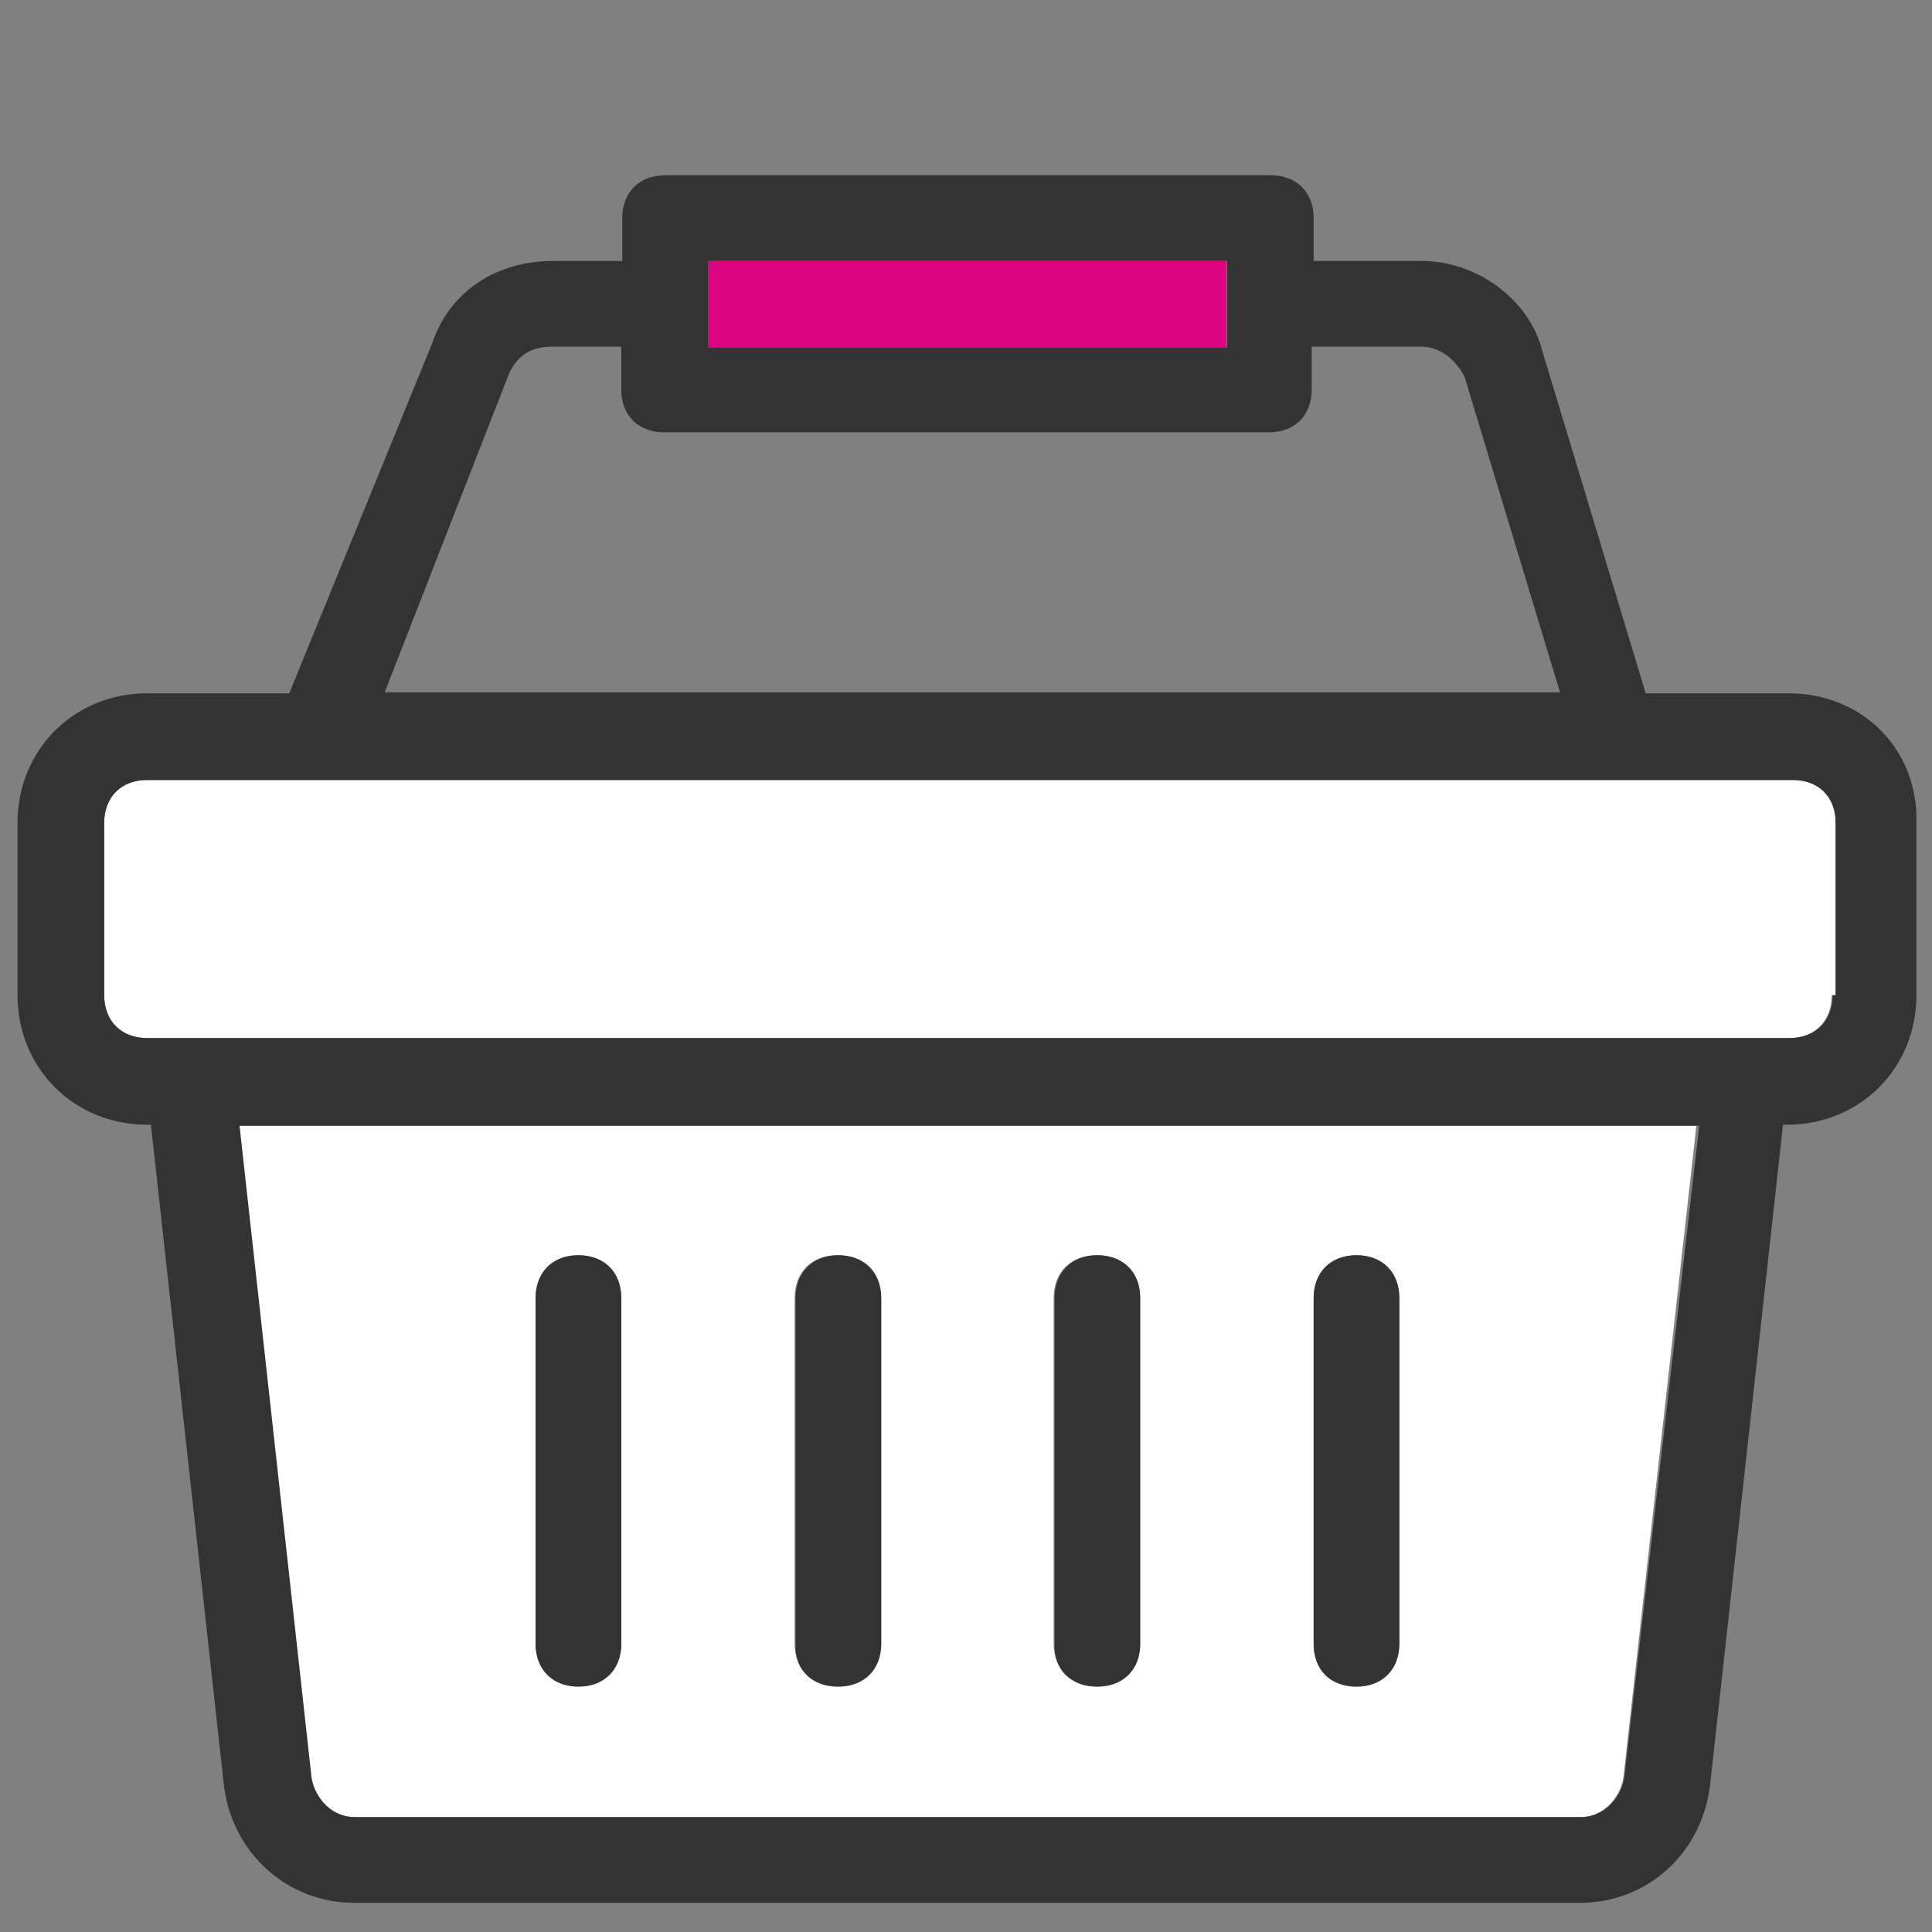 <?xml version="1.0" encoding="UTF-8"?>
<svg xmlns="http://www.w3.org/2000/svg" viewBox="0 0 198.4 198.4">
  <rect x="0" y="0" width="198.4" height="198.4" fill="#808080" stroke="none"/>
  <path d="m31.9 182.6c.4 2.2 2.2 4 4.4 4h126c2.2 0 4-1.8 4.4-4l7.5-67h-149.7zm103-49.3c0-2.7 1.8-4.4 4.4-4.4 2.7 0 4.4 1.8 4.4 4.4v35.5c0 2.7-1.8 4.4-4.4 4.4s-4.4-1.8-4.4-4.4zm-26.7 0c0-2.7 1.8-4.4 4.4-4.4 2.7 0 4.4 1.8 4.4 4.4v35.5c0 2.7-1.8 4.4-4.4 4.4s-4.4-1.8-4.4-4.4zm-26.6 0c0-2.7 1.8-4.4 4.4-4.4 2.7 0 4.4 1.8 4.4 4.4v35.5c0 2.7-1.8 4.4-4.4 4.4-2.7 0-4.4-1.8-4.4-4.4zm-26.6 0c0-2.7 1.8-4.4 4.4-4.4 2.7 0 4.4 1.8 4.4 4.4v35.5c0 2.7-1.8 4.4-4.4 4.4-2.7 0-4.4-1.8-4.4-4.4z" fill="#fff"></path>
  <path d="m184.1 80.1h-9.9-141.4-17.7c-2.7 0-4.4 1.8-4.4 4.4v17.7c0 2.7 1.8 4.4 4.4 4.4h2.2 2.2 159.8 4.4c2.7 0 4.4-1.8 4.4-4.4h.4v-17.7c.1-2.7-1.7-4.4-4.4-4.4z" fill="#fff"></path>
  <path d="m72.7 26.8h53.2v8.9h-53.2z" fill="#db0480"></path>
  <g fill="#333">
    <path d="m59.4 173.2c2.7 0 4.4-1.8 4.4-4.4v-35.5c0-2.7-1.8-4.4-4.4-4.4-2.7 0-4.4 1.8-4.4 4.4v35.5c0 2.7 1.8 4.4 4.4 4.4z"></path>
    <path d="m86.1 173.2c2.7 0 4.4-1.8 4.4-4.4v-35.5c0-2.7-1.8-4.4-4.4-4.4-2.7 0-4.4 1.8-4.4 4.4v35.5c-.1 2.7 1.7 4.4 4.4 4.4z"></path>
    <path d="m112.7 173.2c2.7 0 4.4-1.8 4.4-4.4v-35.5c0-2.7-1.8-4.4-4.4-4.4-2.7 0-4.4 1.8-4.4 4.4v35.5c-.1 2.7 1.7 4.4 4.4 4.4z"></path>
    <path d="m139.3 173.2c2.7 0 4.4-1.8 4.4-4.4v-35.5c0-2.7-1.8-4.4-4.4-4.4-2.7 0-4.4 1.8-4.4 4.4v35.5c0 2.7 1.7 4.4 4.4 4.4z"></path>
    <path d="m183.7 71.2h-14.7l-10.6-35.1c-1.3-5.3-6.7-9.3-12.4-9.3h-11.1v-4.4c0-2.7-1.8-4.4-4.4-4.4h-62.2c-2.7 0-4.4 1.8-4.4 4.4v4.4h-7.1c-5.8 0-10.6 3.1-12.4 8.4l-14.7 36h-14.6c-7.5 0-13.3 5.8-13.3 13.3v17.7c0 7.5 5.8 13.3 13.3 13.3h.4l7.5 67.9c.9 7.1 6.7 12 13.3 12h126c6.7 0 12.4-4.9 13.3-12l7.5-67.9h.4c7.5 0 13.3-5.8 13.3-13.3v-17.7c.2-7.6-5.6-13.3-13.1-13.3zm-111-44.4h53.3v8.9h-53.3zm-20.4 11.5c.9-1.8 2.2-2.7 4.4-2.7h7.1v4.4c0 2.7 1.8 4.4 4.4 4.4h62.1c2.7 0 4.4-1.8 4.4-4.4v-4.4h11.3c1.8 0 3.5 1.3 4.4 3.1l9.8 32.4h-120.7zm114.5 144.3c-.4 2.2-2.2 4-4.4 4h-126c-2.2 0-4-1.8-4.4-4l-7.4-67h149.9zm21.8-80.4h-.4c0 2.7-1.8 4.4-4.4 4.4h-4.4-159.9-2.2-2.2c-2.7 0-4.4-1.8-4.4-4.4v-17.7c0-2.7 1.8-4.4 4.4-4.4h17.7 141.4 9.9c2.7 0 4.4 1.8 4.4 4.4v17.7z"></path>
  </g>
</svg>
